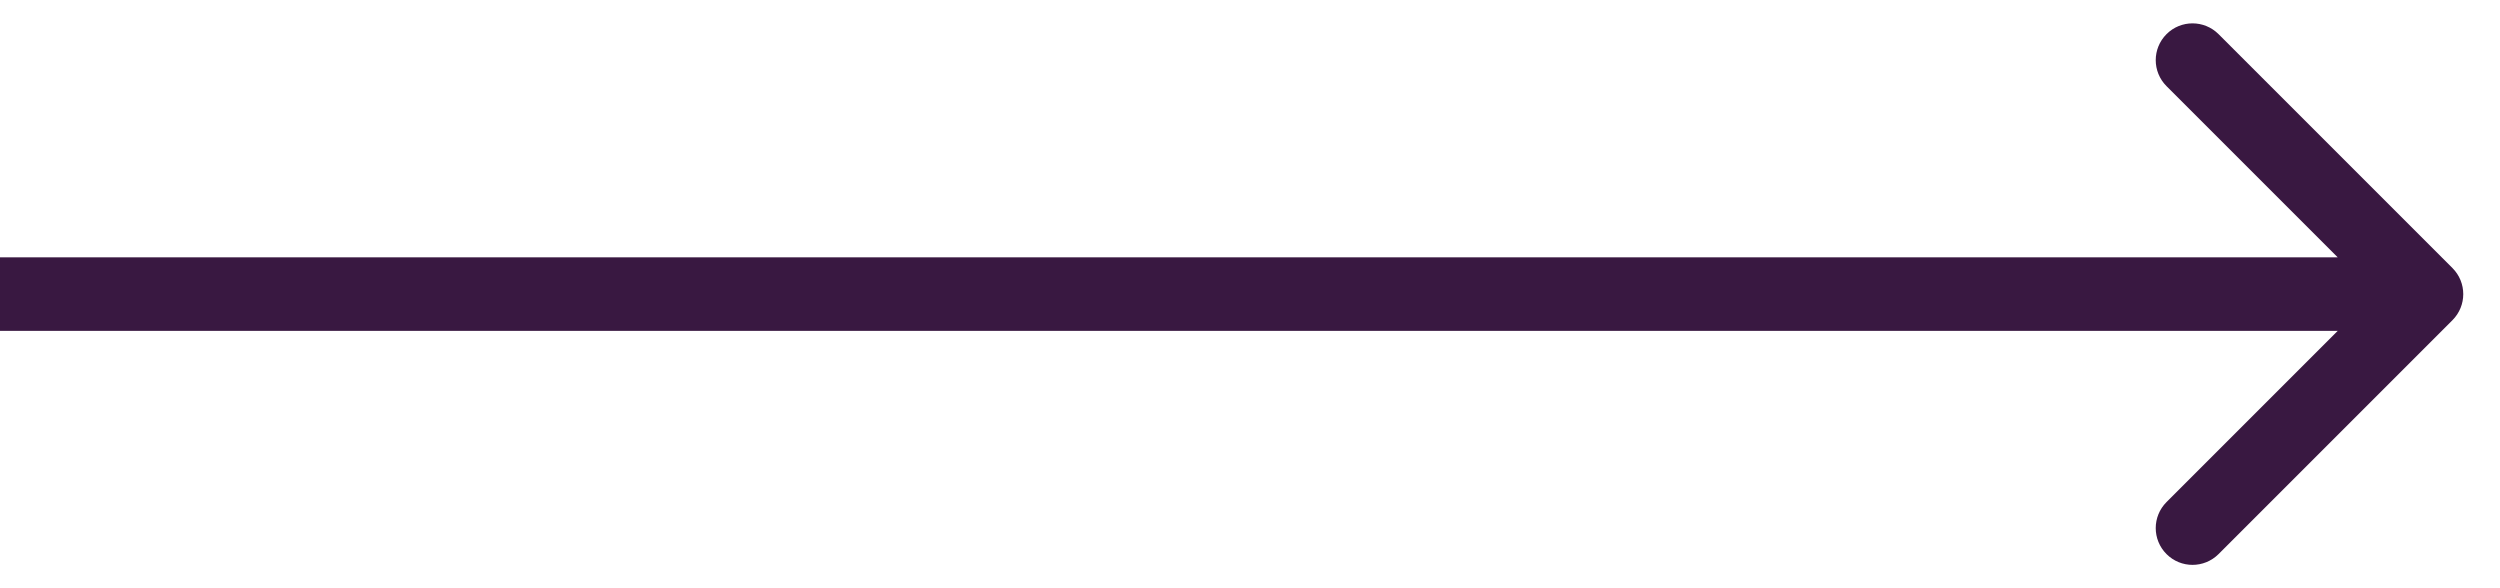 <?xml version="1.0" encoding="UTF-8"?> <svg xmlns="http://www.w3.org/2000/svg" width="34" height="8" viewBox="0 0 34 8" fill="none"> <path d="M33.354 4.354C33.549 4.158 33.549 3.842 33.354 3.646L30.172 0.464C29.976 0.269 29.66 0.269 29.465 0.464C29.269 0.66 29.269 0.976 29.465 1.172L32.293 4L29.465 6.828C29.269 7.024 29.269 7.34 29.465 7.536C29.66 7.731 29.976 7.731 30.172 7.536L33.354 4.354ZM0 4.5H33V3.5H0V4.5Z" fill="#391841"></path> </svg> 